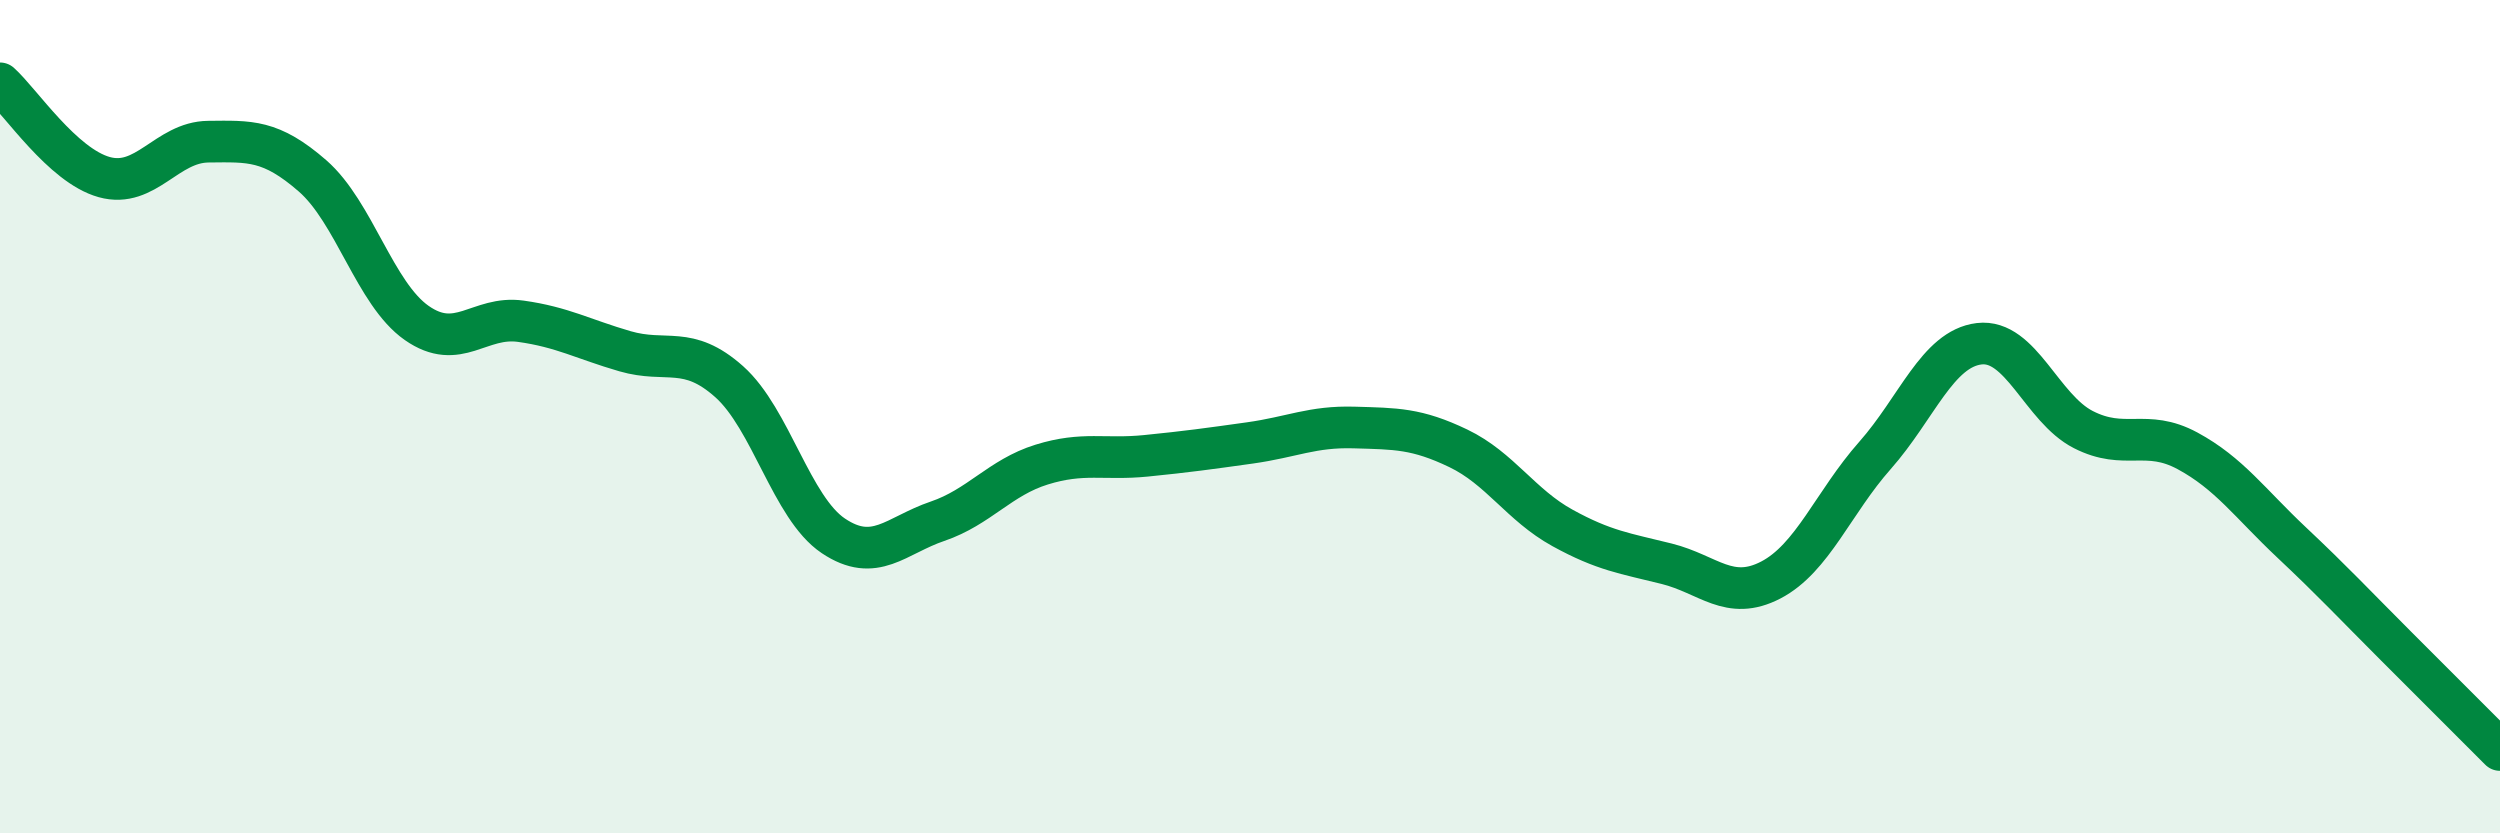 
    <svg width="60" height="20" viewBox="0 0 60 20" xmlns="http://www.w3.org/2000/svg">
      <path
        d="M 0,2 C 0.5,2.45 1.5,3.97 2.5,4.25 C 3.5,4.53 4,3.41 5,3.4 C 6,3.39 6.5,3.35 7.5,4.22 C 8.5,5.09 9,7.05 10,7.75 C 11,8.45 11.5,7.57 12.5,7.71 C 13.5,7.85 14,8.14 15,8.43 C 16,8.72 16.5,8.27 17.5,9.16 C 18.5,10.05 19,12.19 20,12.86 C 21,13.53 21.5,12.85 22.5,12.51 C 23.5,12.17 24,11.46 25,11.15 C 26,10.84 26.5,11.04 27.5,10.94 C 28.5,10.84 29,10.77 30,10.63 C 31,10.49 31.5,10.23 32.5,10.26 C 33.5,10.29 34,10.28 35,10.76 C 36,11.24 36.5,12.12 37.5,12.67 C 38.5,13.22 39,13.28 40,13.53 C 41,13.78 41.5,14.44 42.5,13.92 C 43.5,13.4 44,12.06 45,10.93 C 46,9.8 46.5,8.37 47.5,8.25 C 48.5,8.13 49,9.8 50,10.31 C 51,10.82 51.5,10.28 52.5,10.82 C 53.5,11.36 54,12.08 55,13.02 C 56,13.96 56.5,14.5 57.5,15.5 C 58.5,16.5 59.5,17.5 60,18L60 20L0 20Z"
        fill="#008740"
        opacity="0.1"
        stroke-linecap="round"
        stroke-linejoin="round"
      />
      <path
        d="M 0,2 C 0.5,2.45 1.5,3.97 2.5,4.25 C 3.5,4.53 4,3.41 5,3.4 C 6,3.39 6.5,3.35 7.5,4.22 C 8.5,5.09 9,7.05 10,7.75 C 11,8.45 11.5,7.57 12.5,7.71 C 13.5,7.85 14,8.14 15,8.43 C 16,8.72 16.5,8.27 17.5,9.16 C 18.5,10.05 19,12.19 20,12.86 C 21,13.53 21.5,12.85 22.5,12.51 C 23.5,12.17 24,11.46 25,11.15 C 26,10.84 26.5,11.04 27.5,10.94 C 28.5,10.84 29,10.77 30,10.63 C 31,10.49 31.5,10.23 32.5,10.26 C 33.5,10.29 34,10.28 35,10.76 C 36,11.24 36.5,12.12 37.5,12.67 C 38.5,13.22 39,13.28 40,13.53 C 41,13.78 41.5,14.44 42.5,13.92 C 43.5,13.4 44,12.06 45,10.93 C 46,9.8 46.5,8.37 47.5,8.25 C 48.5,8.13 49,9.8 50,10.31 C 51,10.82 51.5,10.28 52.5,10.82 C 53.5,11.36 54,12.08 55,13.02 C 56,13.96 56.5,14.5 57.5,15.5 C 58.5,16.5 59.5,17.5 60,18"
        stroke="#008740"
        stroke-width="1"
        fill="none"
        stroke-linecap="round"
        stroke-linejoin="round"
      />
    </svg>
  